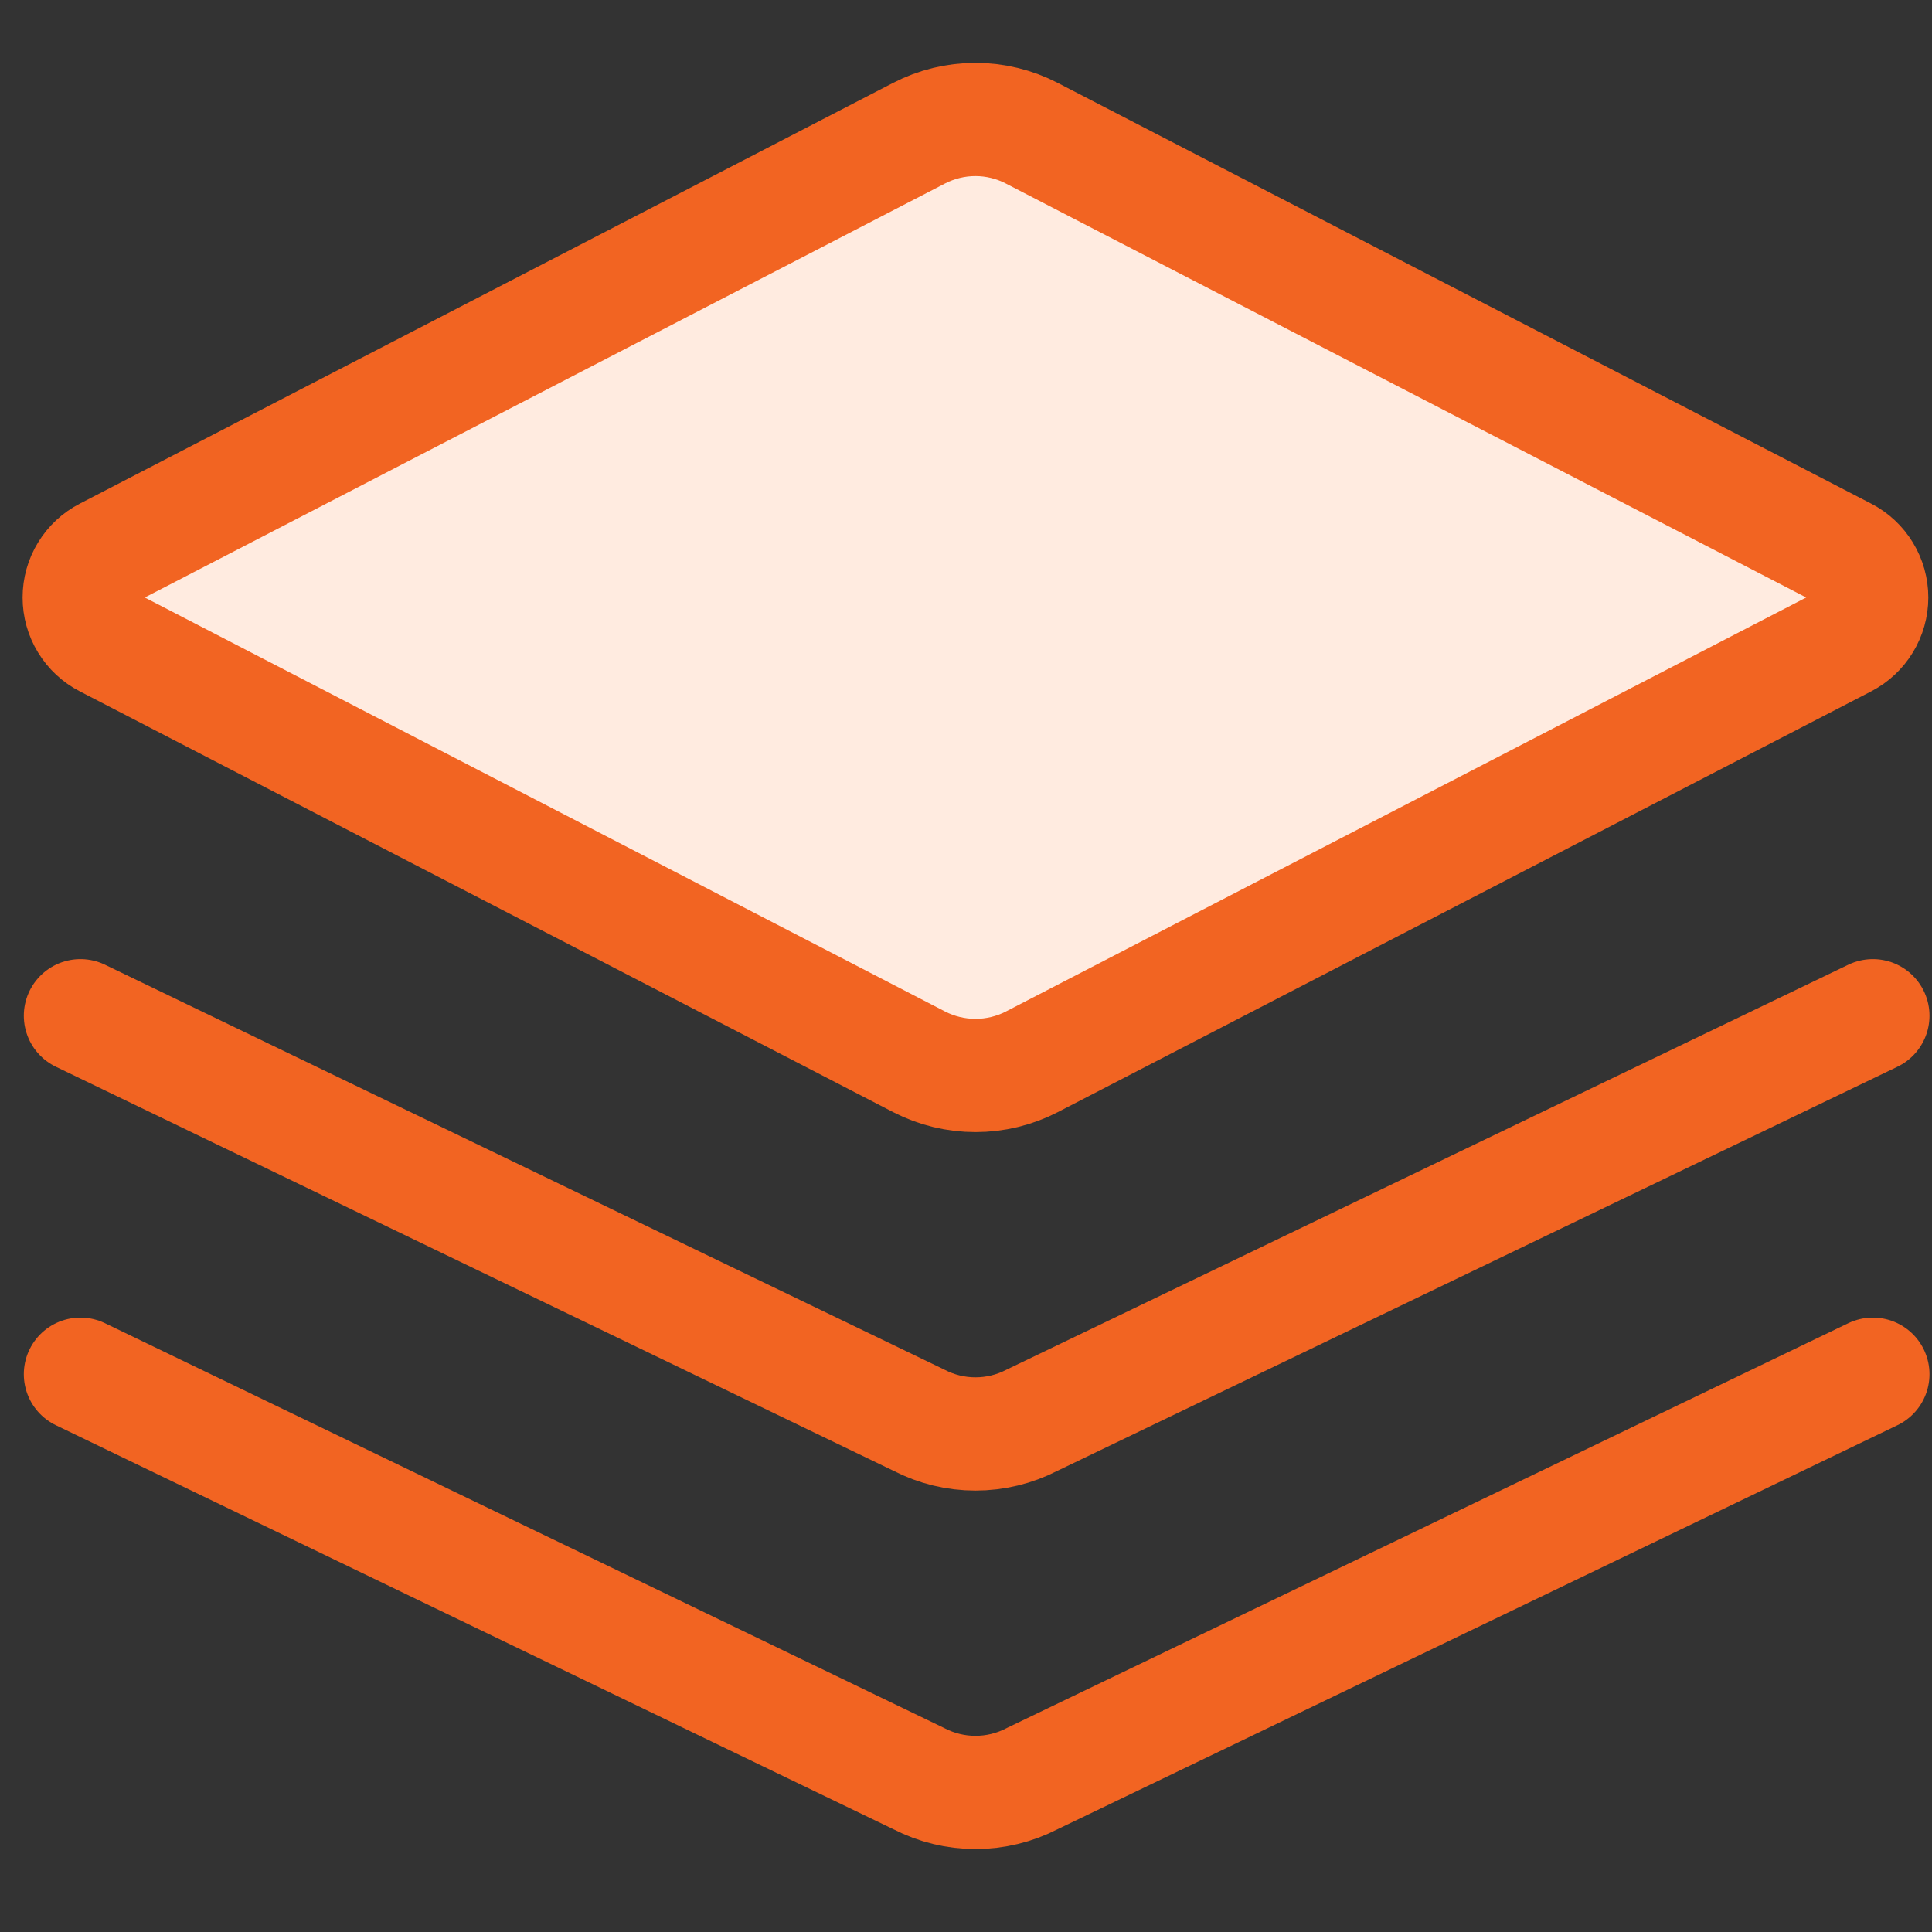 <svg width="38" height="38" viewBox="0 0 38 38" fill="none" xmlns="http://www.w3.org/2000/svg">
<rect x="0" y="0" width="38" height="38" fill="#333333" stroke="none"/>
<g clip-path="url(#clip0_842_1995)">
<path d="M36.293 10.895L20.294 2.62C19.951 2.443 19.571 2.35 19.185 2.35C18.799 2.35 18.419 2.443 18.076 2.62L2.081 10.895C1.923 10.976 1.791 11.098 1.699 11.25C1.606 11.401 1.558 11.575 1.558 11.752C1.558 11.929 1.606 12.103 1.699 12.254C1.791 12.405 1.923 12.528 2.081 12.609L18.077 20.884C18.42 21.061 18.801 21.153 19.187 21.153C19.573 21.153 19.953 21.061 20.296 20.884L36.293 12.609C36.45 12.527 36.581 12.405 36.673 12.253C36.765 12.102 36.814 11.929 36.814 11.752C36.814 11.575 36.765 11.401 36.673 11.25C36.581 11.099 36.45 10.976 36.293 10.895Z" fill="#FFEBE0" stroke="#F26422" stroke-width="2.227" stroke-linecap="round" stroke-linejoin="round"/>
<path d="M1.582 19.978L18.077 27.935C18.42 28.112 18.8 28.204 19.186 28.204C19.572 28.204 19.953 28.112 20.296 27.935L36.837 19.978" stroke="#F26422" stroke-width="2.227" stroke-linecap="round" stroke-linejoin="round"/>
<path d="M1.582 27.029L18.077 34.986C18.42 35.163 18.8 35.255 19.186 35.255C19.572 35.255 19.953 35.163 20.296 34.986L36.837 27.029" stroke="#F26422" stroke-width="2.227" stroke-linecap="round" stroke-linejoin="round"/>
</g>
<defs>
<clipPath id="clip0_842_1995">
<rect width="37.606" height="37.606" fill="white" transform="translate(0.395)"/>
</clipPath>
</defs>
</svg>

